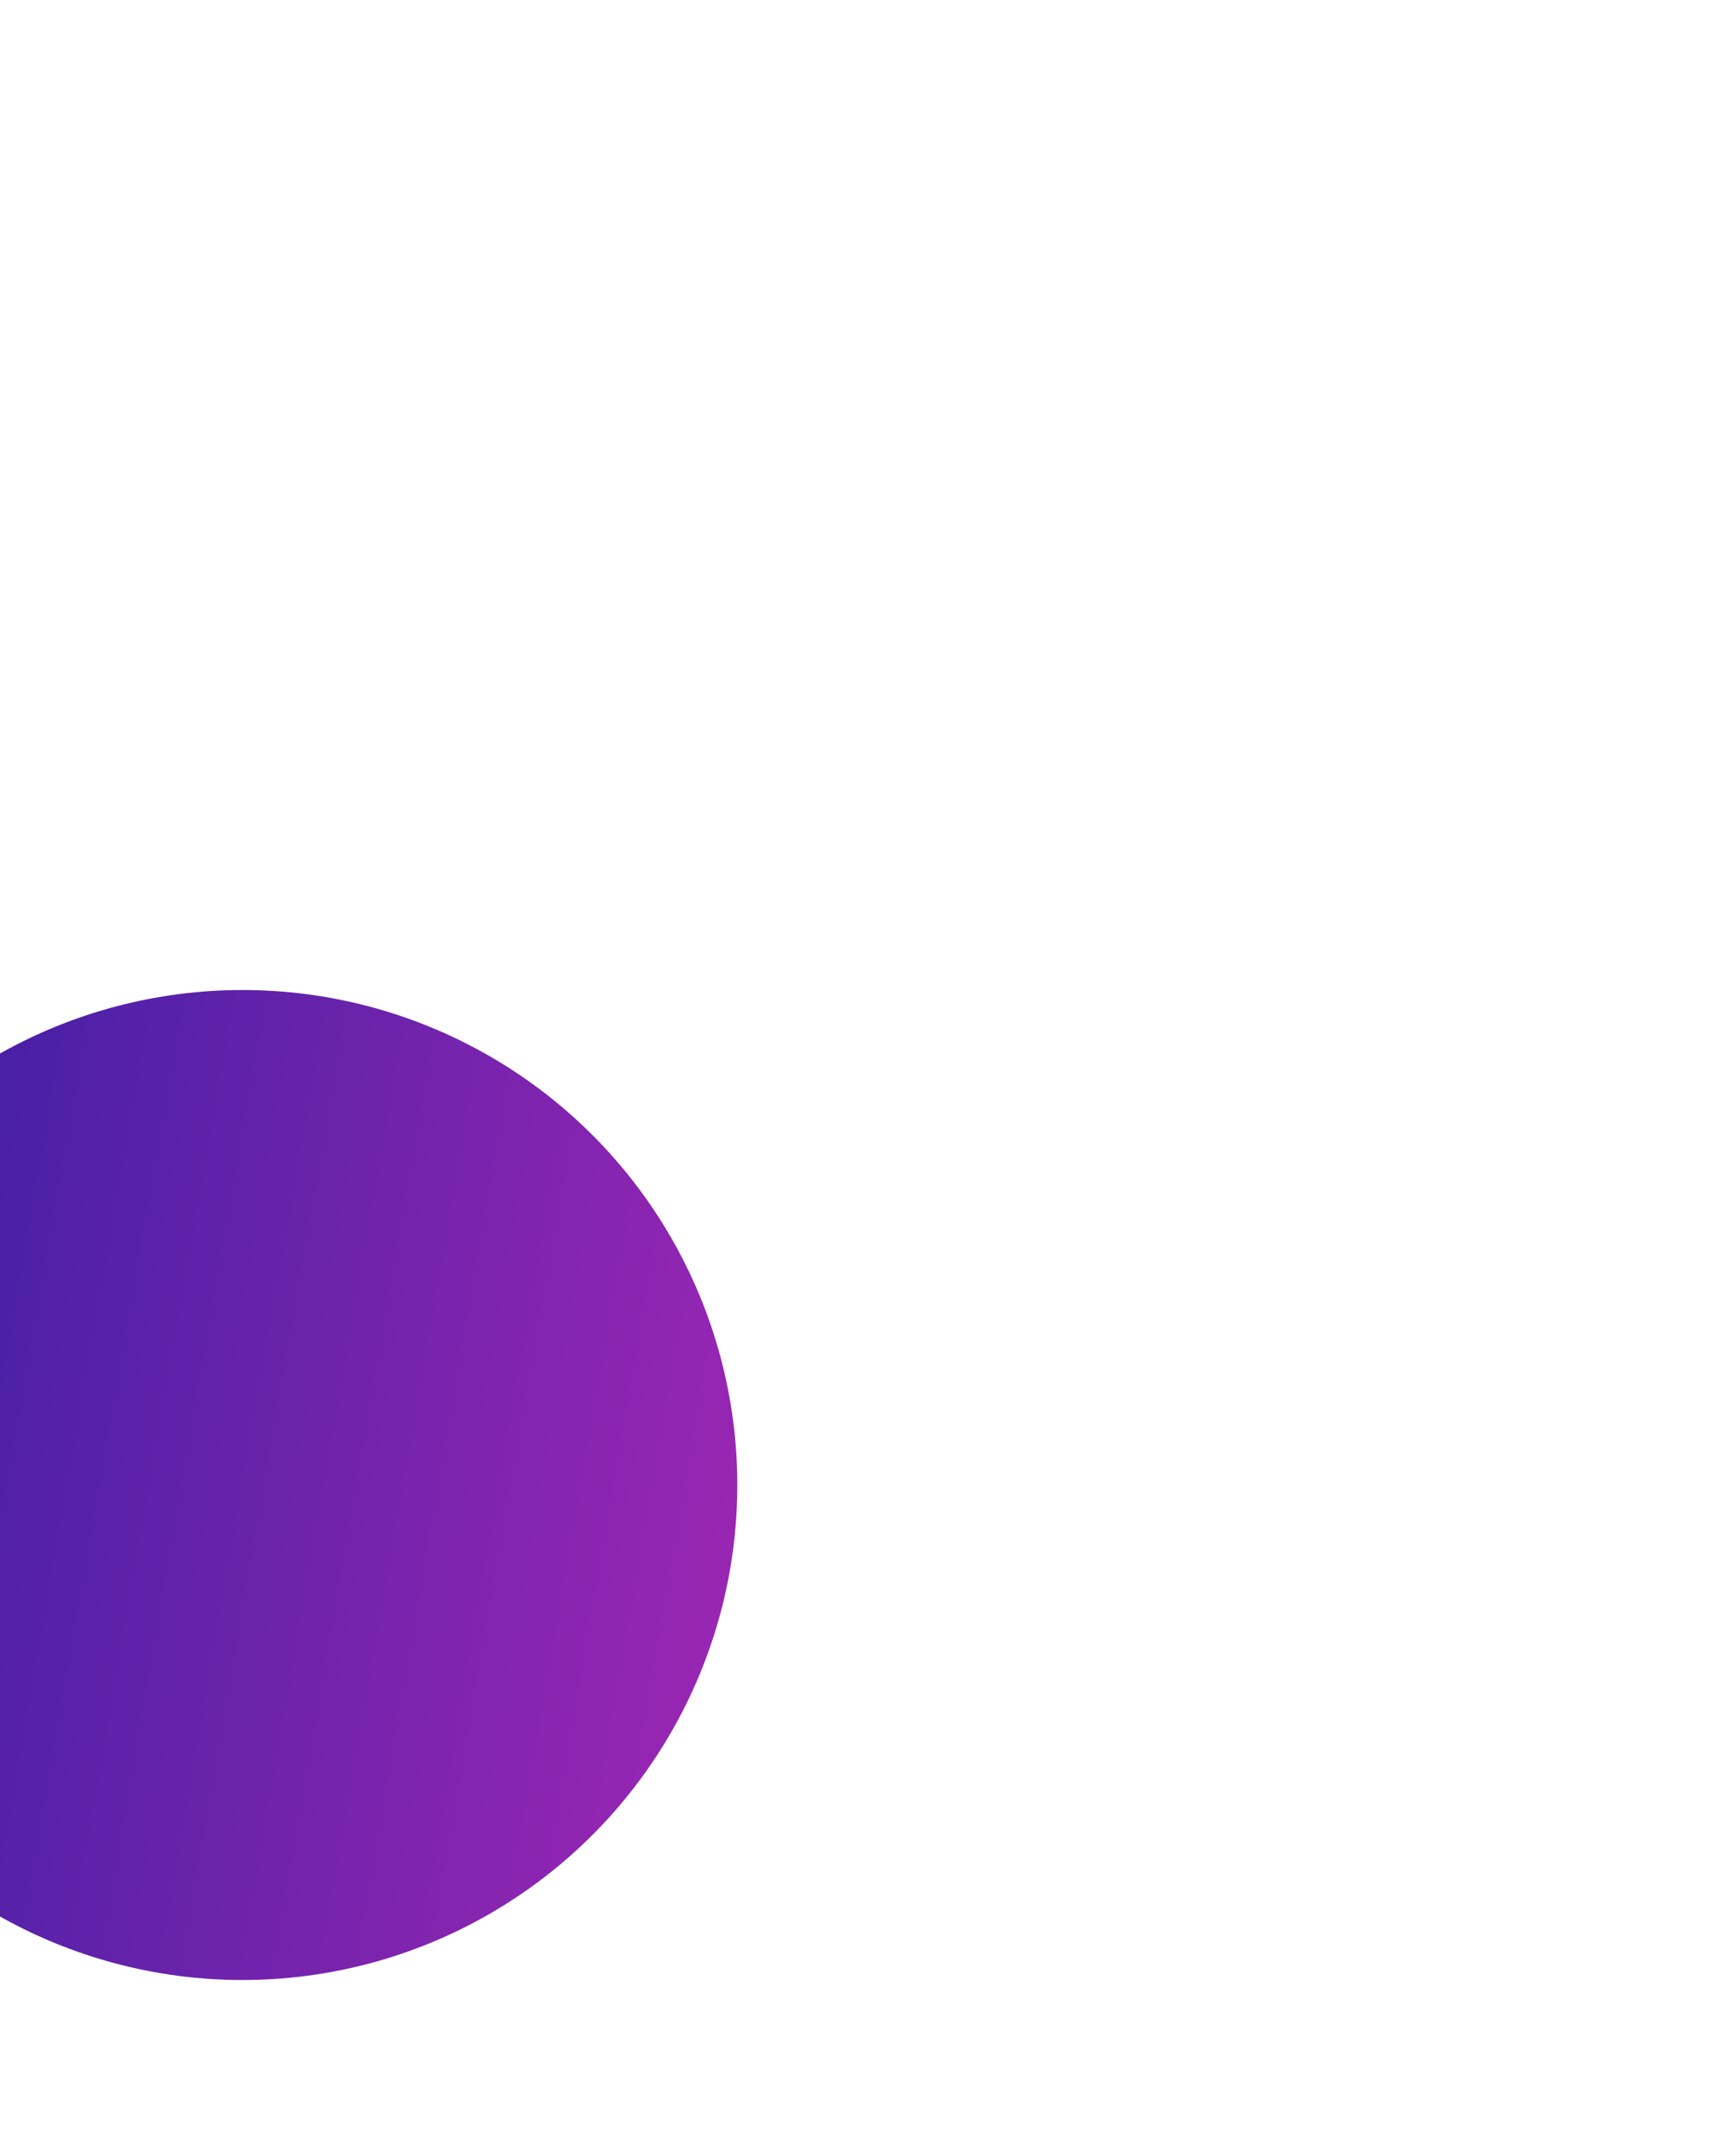 <svg xmlns="http://www.w3.org/2000/svg" width="698" height="871" viewBox="0 0 698 871" fill="none"><g filter="url(#filter0_f_1_152)"><circle cx="98" cy="600" r="200" fill="url(#paint0_linear_1_152)"></circle></g><defs><filter id="filter0_f_1_152" x="-502" y="0" width="1200" height="1200" filterUnits="userSpaceOnUse" color-interpolation-filters="sRGB"><feGaussianBlur stdDeviation="200"></feGaussianBlur></filter><linearGradient id="paint0_linear_1_152" x1="-102" y1="400" x2="353.709" y2="479.116" gradientUnits="userSpaceOnUse"><stop stop-color="#2F1EA2"></stop><stop offset="1" stop-color="#A027B4"></stop></linearGradient></defs></svg>